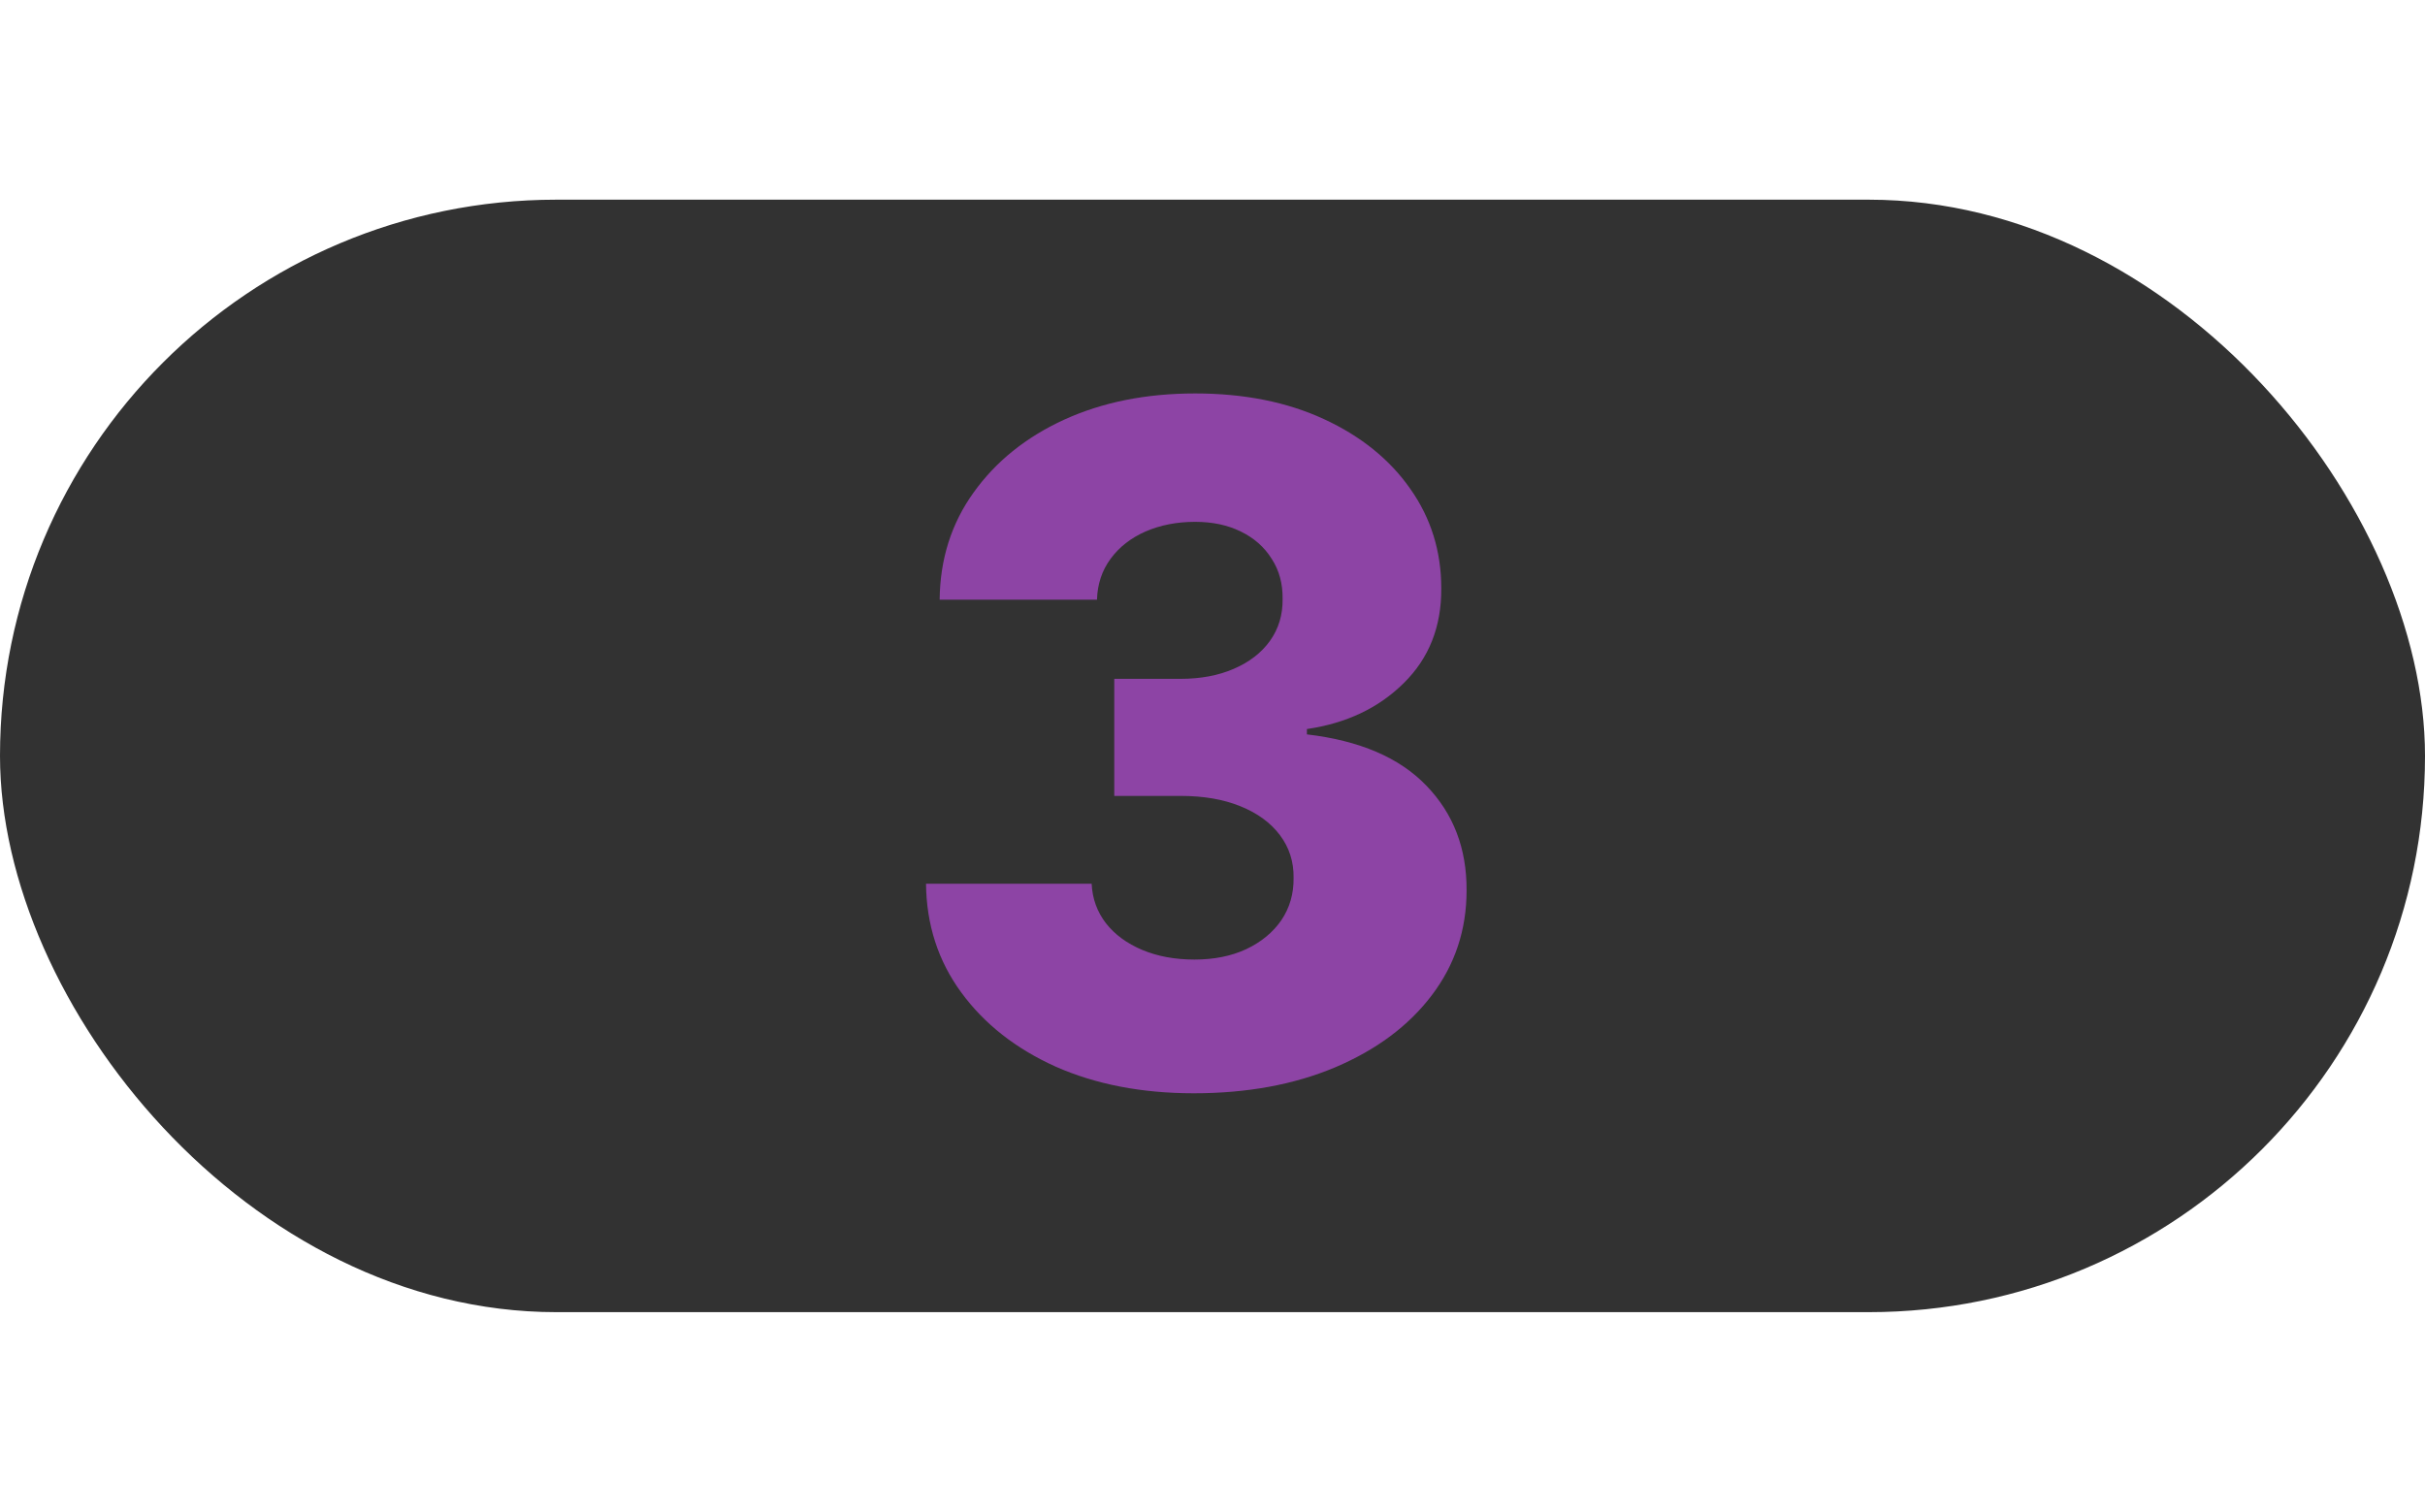 <?xml version="1.0" encoding="UTF-8"?> <svg xmlns="http://www.w3.org/2000/svg" width="85" height="53" viewBox="0 0 85 53" fill="none"> <rect y="7" width="85" height="39" rx="19.5" fill="#323232"></rect> <path d="M41.844 38.327C40.025 38.327 38.412 38.016 37.005 37.394C35.606 36.764 34.502 35.897 33.694 34.793C32.885 33.69 32.473 32.419 32.458 30.98L38.264 30.98C38.288 31.501 38.455 31.964 38.766 32.368C39.077 32.764 39.5 33.075 40.037 33.301C40.573 33.526 41.183 33.639 41.867 33.639C42.551 33.639 43.154 33.519 43.675 33.278C44.203 33.029 44.615 32.691 44.911 32.263C45.206 31.828 45.35 31.33 45.342 30.771C45.35 30.211 45.191 29.713 44.864 29.278C44.538 28.843 44.075 28.505 43.477 28.264C42.886 28.023 42.186 27.902 41.378 27.902L39.057 27.902L39.057 23.798L41.378 23.798C42.085 23.798 42.707 23.681 43.243 23.448C43.788 23.215 44.211 22.888 44.514 22.468C44.818 22.041 44.965 21.551 44.957 20.999C44.965 20.463 44.837 19.992 44.573 19.588C44.316 19.176 43.955 18.858 43.488 18.632C43.03 18.407 42.497 18.294 41.891 18.294C41.253 18.294 40.674 18.407 40.153 18.632C39.64 18.858 39.232 19.176 38.929 19.588C38.626 20 38.467 20.478 38.451 21.023L32.936 21.023C32.951 19.6 33.348 18.348 34.125 17.268C34.902 16.18 35.959 15.328 37.297 14.714C38.641 14.1 40.173 13.793 41.891 13.793C43.601 13.793 45.105 14.092 46.403 14.691C47.702 15.29 48.712 16.106 49.435 17.14C50.158 18.166 50.519 19.328 50.519 20.626C50.527 21.971 50.088 23.079 49.202 23.949C48.323 24.82 47.192 25.356 45.809 25.558L45.809 25.745C47.659 25.963 49.054 26.561 49.995 27.541C50.943 28.52 51.413 29.744 51.406 31.214C51.406 32.597 50.998 33.826 50.181 34.898C49.373 35.963 48.246 36.803 46.8 37.417C45.362 38.023 43.71 38.327 41.844 38.327Z" fill="#8D44A5"></path> </svg> 